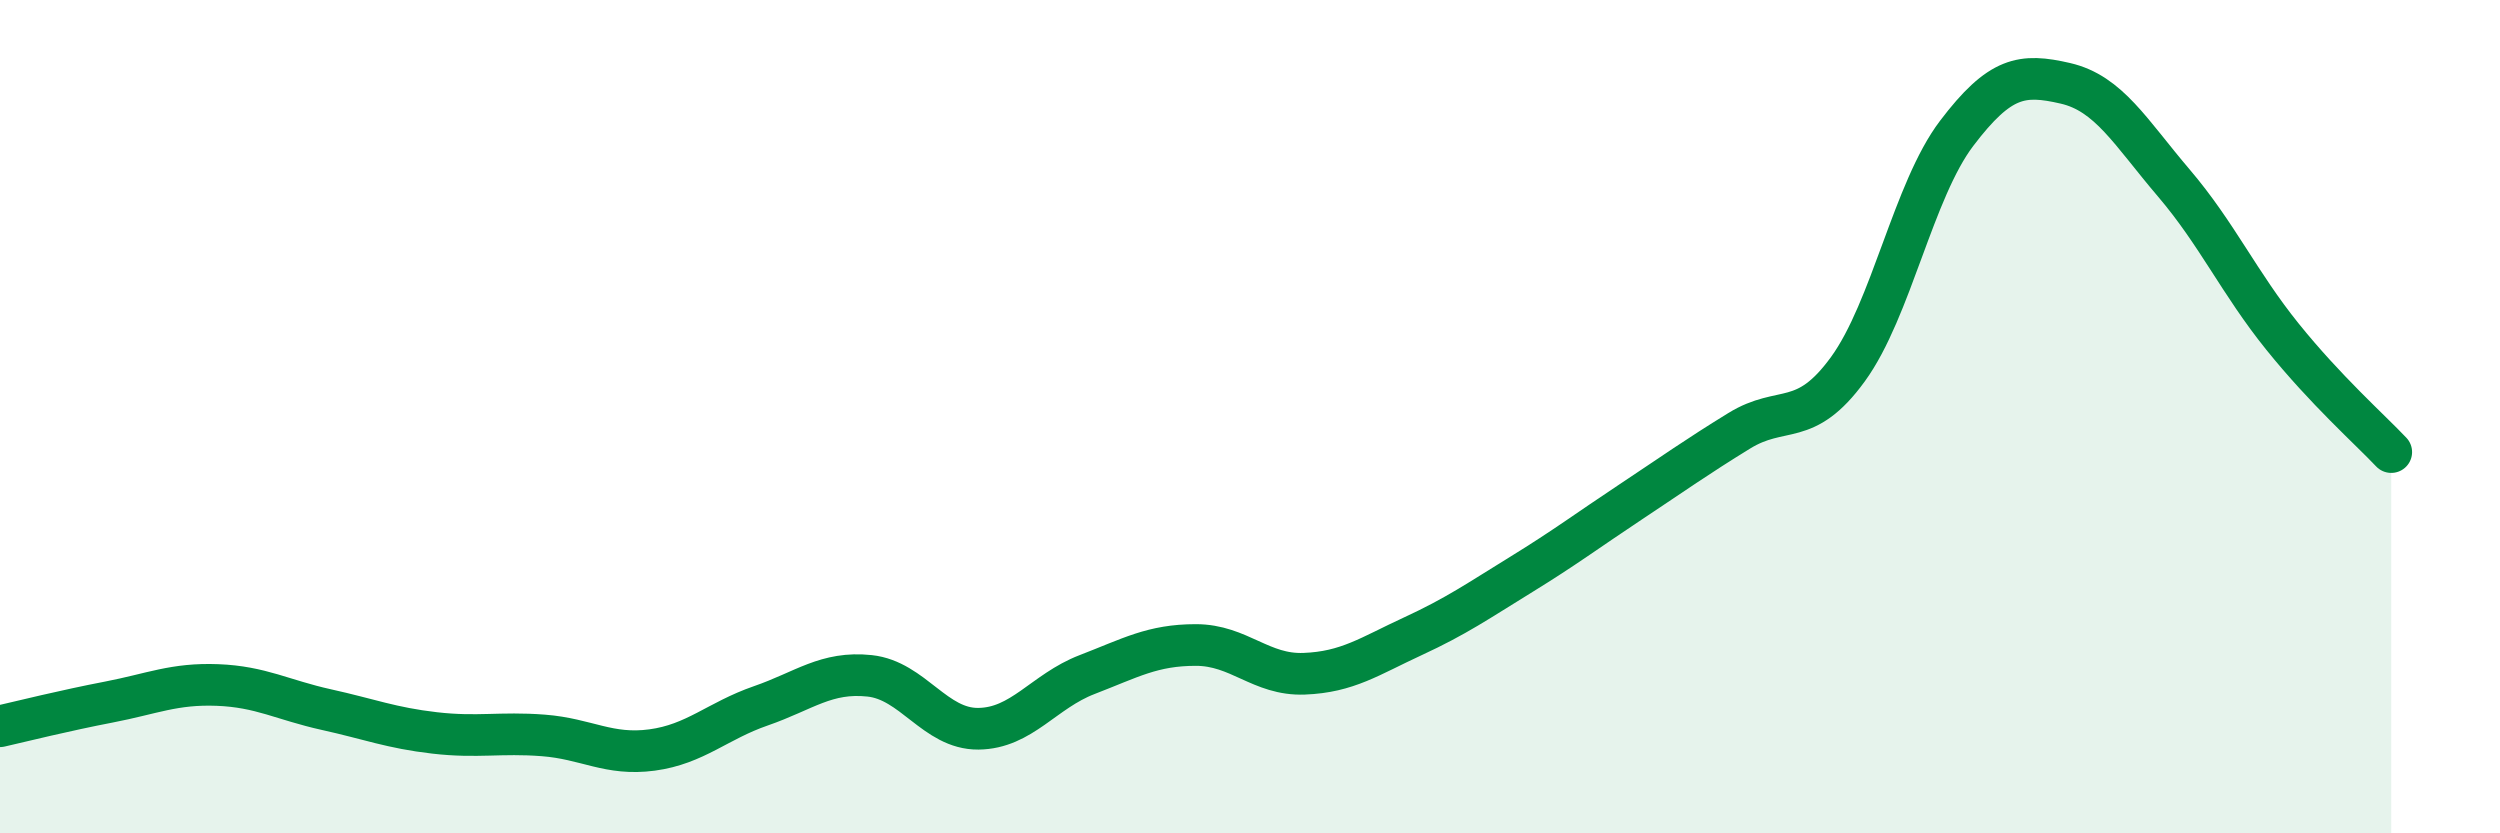 
    <svg width="60" height="20" viewBox="0 0 60 20" xmlns="http://www.w3.org/2000/svg">
      <path
        d="M 0,17.43 C 0.52,17.31 1.57,17.05 2.61,16.85 C 3.65,16.65 4.18,16.4 5.22,16.44 C 6.26,16.48 6.79,16.8 7.83,17.03 C 8.87,17.26 9.39,17.47 10.43,17.59 C 11.47,17.71 12,17.57 13.04,17.65 C 14.08,17.73 14.61,18.14 15.65,18 C 16.69,17.86 17.22,17.3 18.26,16.94 C 19.3,16.58 19.83,16.11 20.87,16.22 C 21.91,16.33 22.44,17.5 23.48,17.49 C 24.52,17.48 25.05,16.59 26.09,16.19 C 27.13,15.79 27.66,15.48 28.7,15.48 C 29.74,15.48 30.26,16.21 31.3,16.17 C 32.34,16.13 32.87,15.75 33.91,15.27 C 34.95,14.79 35.48,14.42 36.52,13.78 C 37.56,13.14 38.09,12.74 39.13,12.05 C 40.17,11.36 40.7,10.98 41.74,10.34 C 42.78,9.7 43.31,10.29 44.35,8.86 C 45.39,7.43 45.92,4.57 46.96,3.2 C 48,1.83 48.53,1.76 49.57,2 C 50.61,2.24 51.13,3.17 52.17,4.39 C 53.21,5.61 53.74,6.79 54.78,8.08 C 55.82,9.37 56.87,10.3 57.39,10.85L57.39 20L0 20Z"
        fill="#008740"
        opacity="0.1"
        stroke-linecap="round"
        stroke-linejoin="round"
      />
      <path
        d="M 0,17.43 C 0.52,17.31 1.57,17.05 2.61,16.85 C 3.65,16.65 4.18,16.4 5.22,16.44 C 6.26,16.48 6.79,16.8 7.83,17.03 C 8.87,17.26 9.39,17.47 10.43,17.59 C 11.47,17.71 12,17.57 13.04,17.65 C 14.08,17.73 14.61,18.14 15.65,18 C 16.69,17.86 17.22,17.3 18.26,16.94 C 19.3,16.58 19.83,16.11 20.87,16.22 C 21.91,16.33 22.44,17.5 23.48,17.49 C 24.52,17.48 25.05,16.59 26.09,16.19 C 27.13,15.79 27.66,15.48 28.7,15.48 C 29.74,15.48 30.26,16.21 31.3,16.17 C 32.34,16.13 32.87,15.75 33.91,15.27 C 34.95,14.79 35.48,14.42 36.52,13.78 C 37.56,13.14 38.09,12.74 39.13,12.05 C 40.17,11.36 40.7,10.98 41.74,10.34 C 42.78,9.7 43.31,10.29 44.35,8.86 C 45.39,7.43 45.92,4.57 46.96,3.2 C 48,1.83 48.53,1.76 49.57,2 C 50.61,2.24 51.13,3.17 52.17,4.39 C 53.21,5.61 53.74,6.79 54.78,8.08 C 55.82,9.37 56.87,10.3 57.39,10.85"
        stroke="#008740"
        stroke-width="1"
        fill="none"
        stroke-linecap="round"
        stroke-linejoin="round"
      />
    </svg>
  